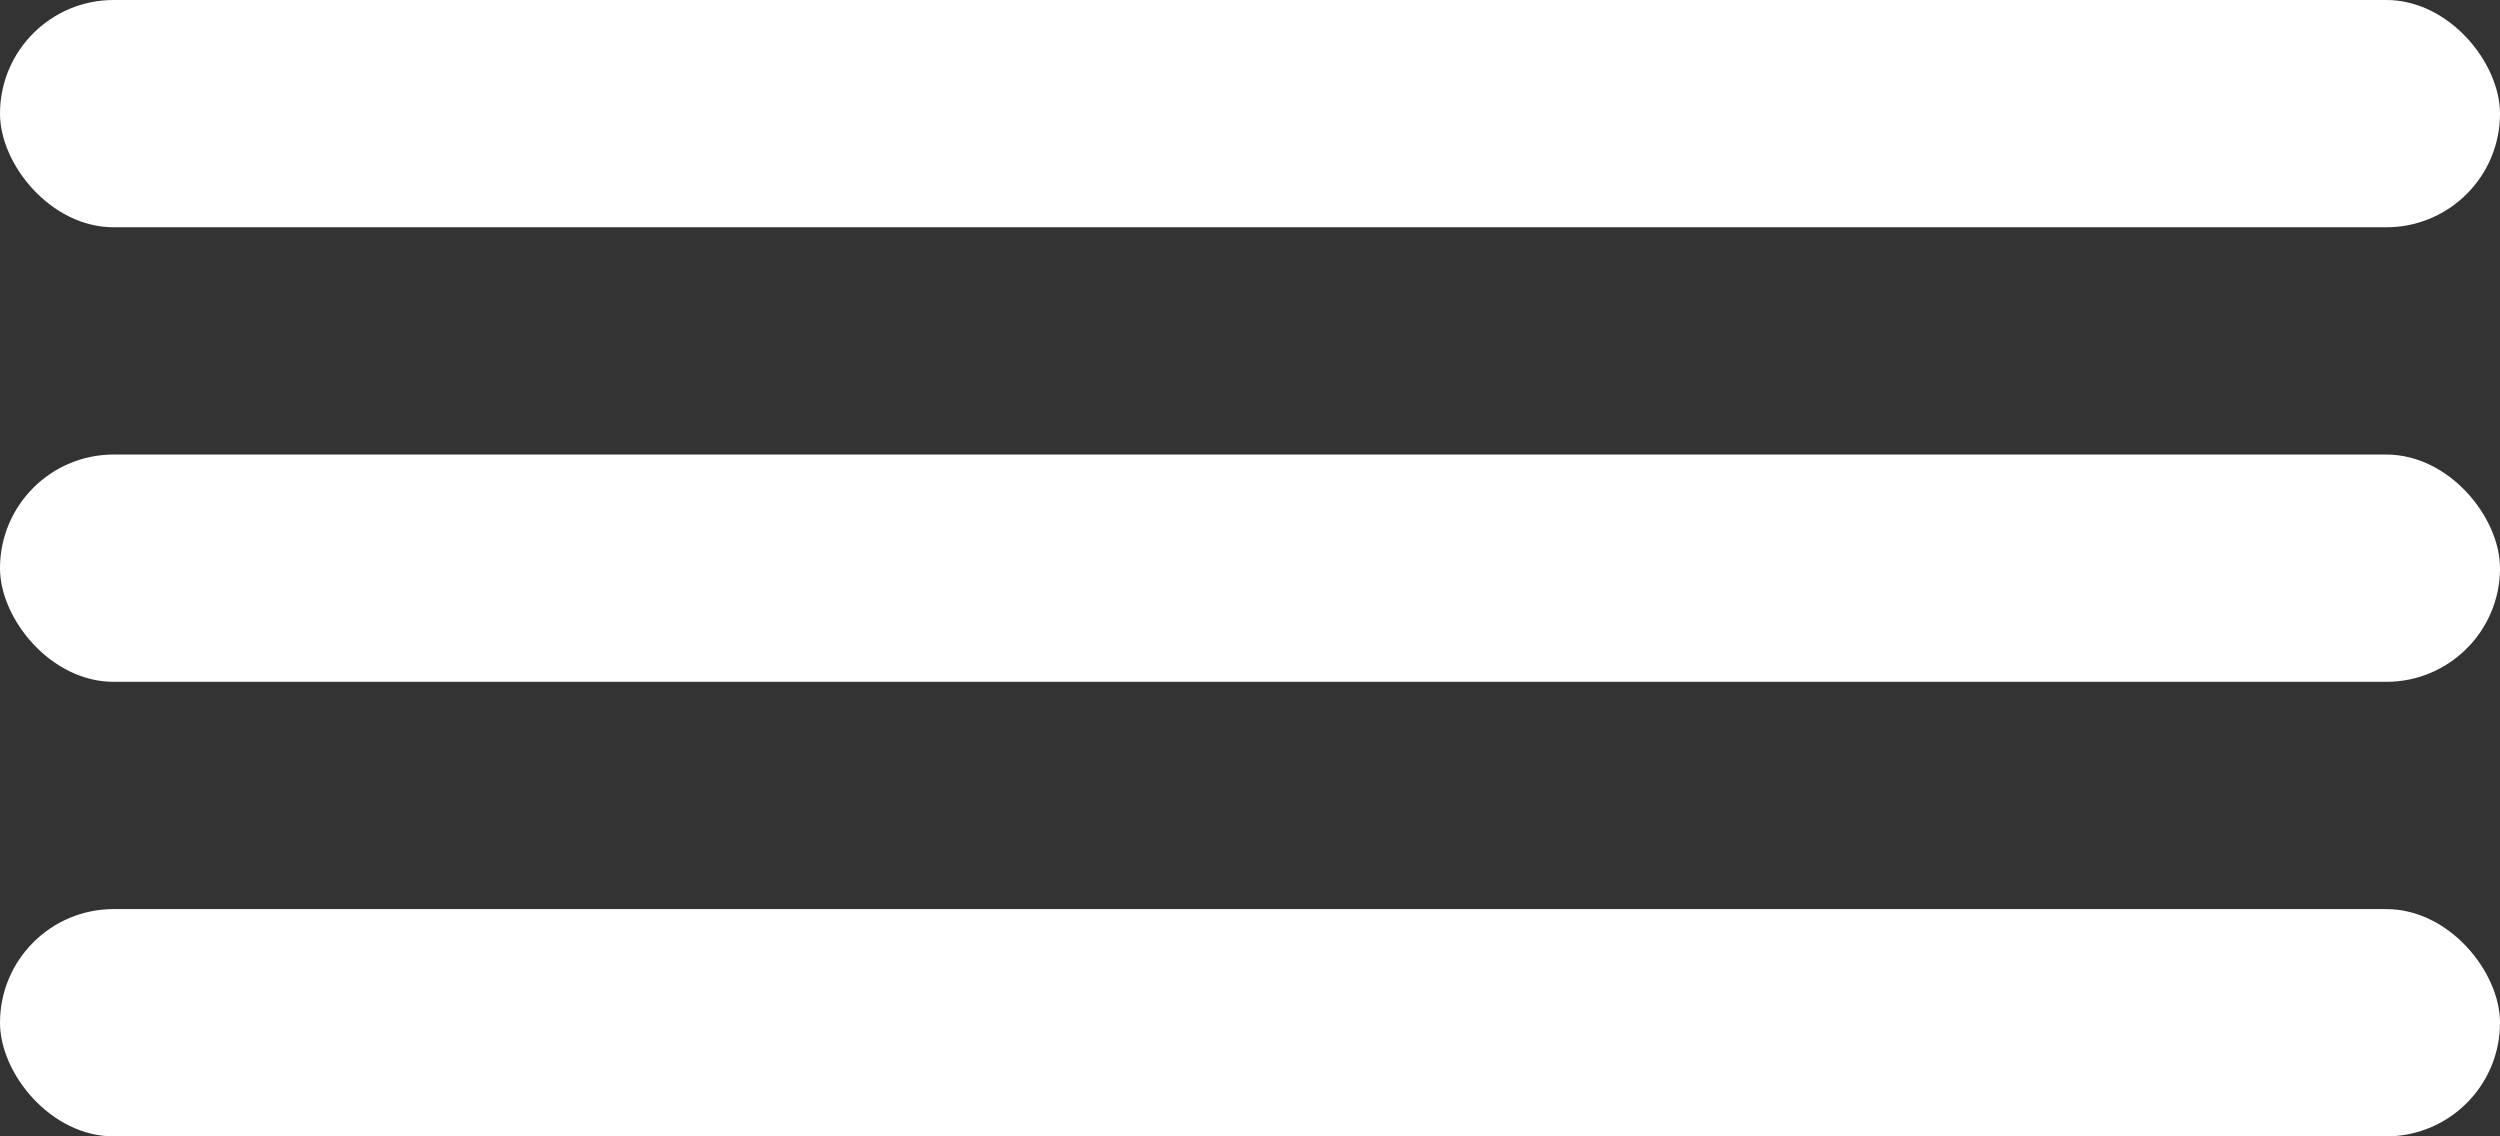 <?xml version="1.0" encoding="UTF-8"?> <svg xmlns="http://www.w3.org/2000/svg" width="11" height="5" viewBox="0 0 11 5" fill="none"><rect x="0" y="0" width="11" height="5" fill="#333333" stroke="none"/><rect width="11" height="1" rx="0.5" fill="white"></rect><rect y="2" width="11" height="1" rx="0.5" fill="white"></rect><rect y="4" width="11" height="1" rx="0.5" fill="white"></rect></svg> 